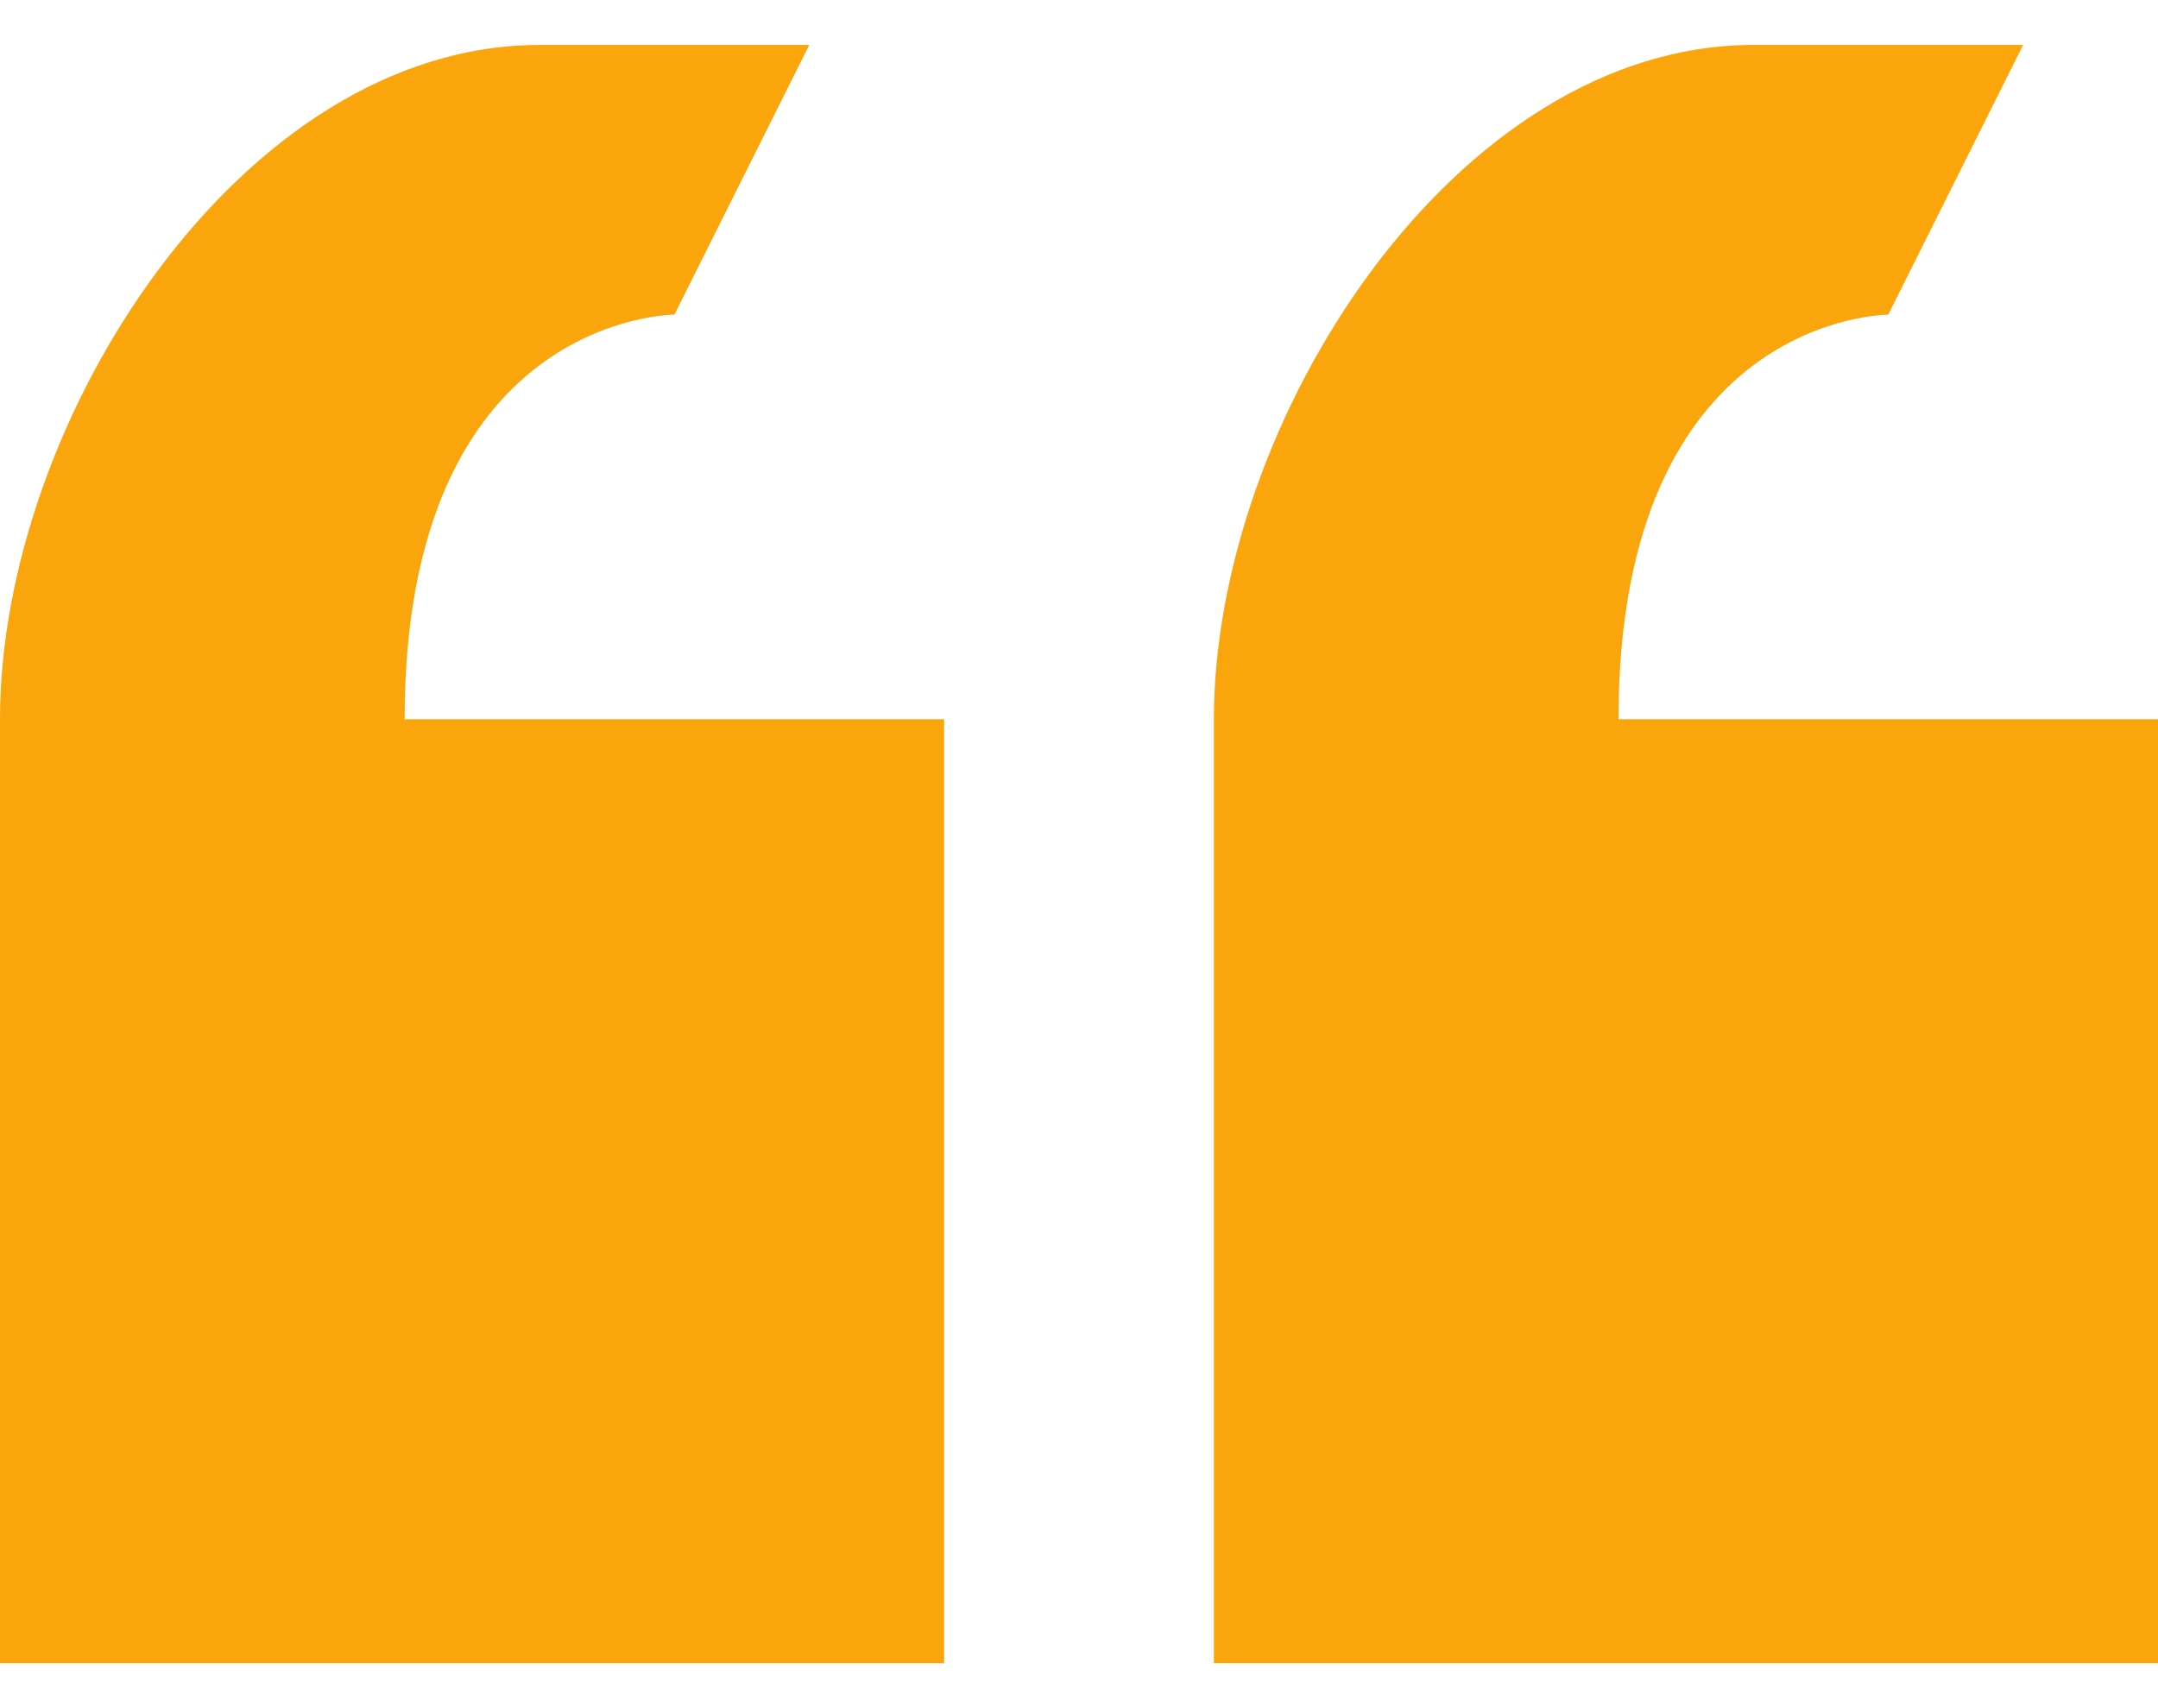 <svg width="24" height="19" viewBox="0 0 24 19" fill="none" xmlns="http://www.w3.org/2000/svg">
<path d="M7.5 3.5L9 0.5H6C2.685 0.5 0 4.685 0 8V18.5H10.5V8H4.5C4.5 3.5 7.5 3.5 7.5 3.5ZM18 8C18 3.5 21 3.5 21 3.5L22.5 0.5H19.5C16.185 0.5 13.5 4.685 13.5 8V18.5H24V8H18Z" fill="#FBA50D"/>
</svg>
